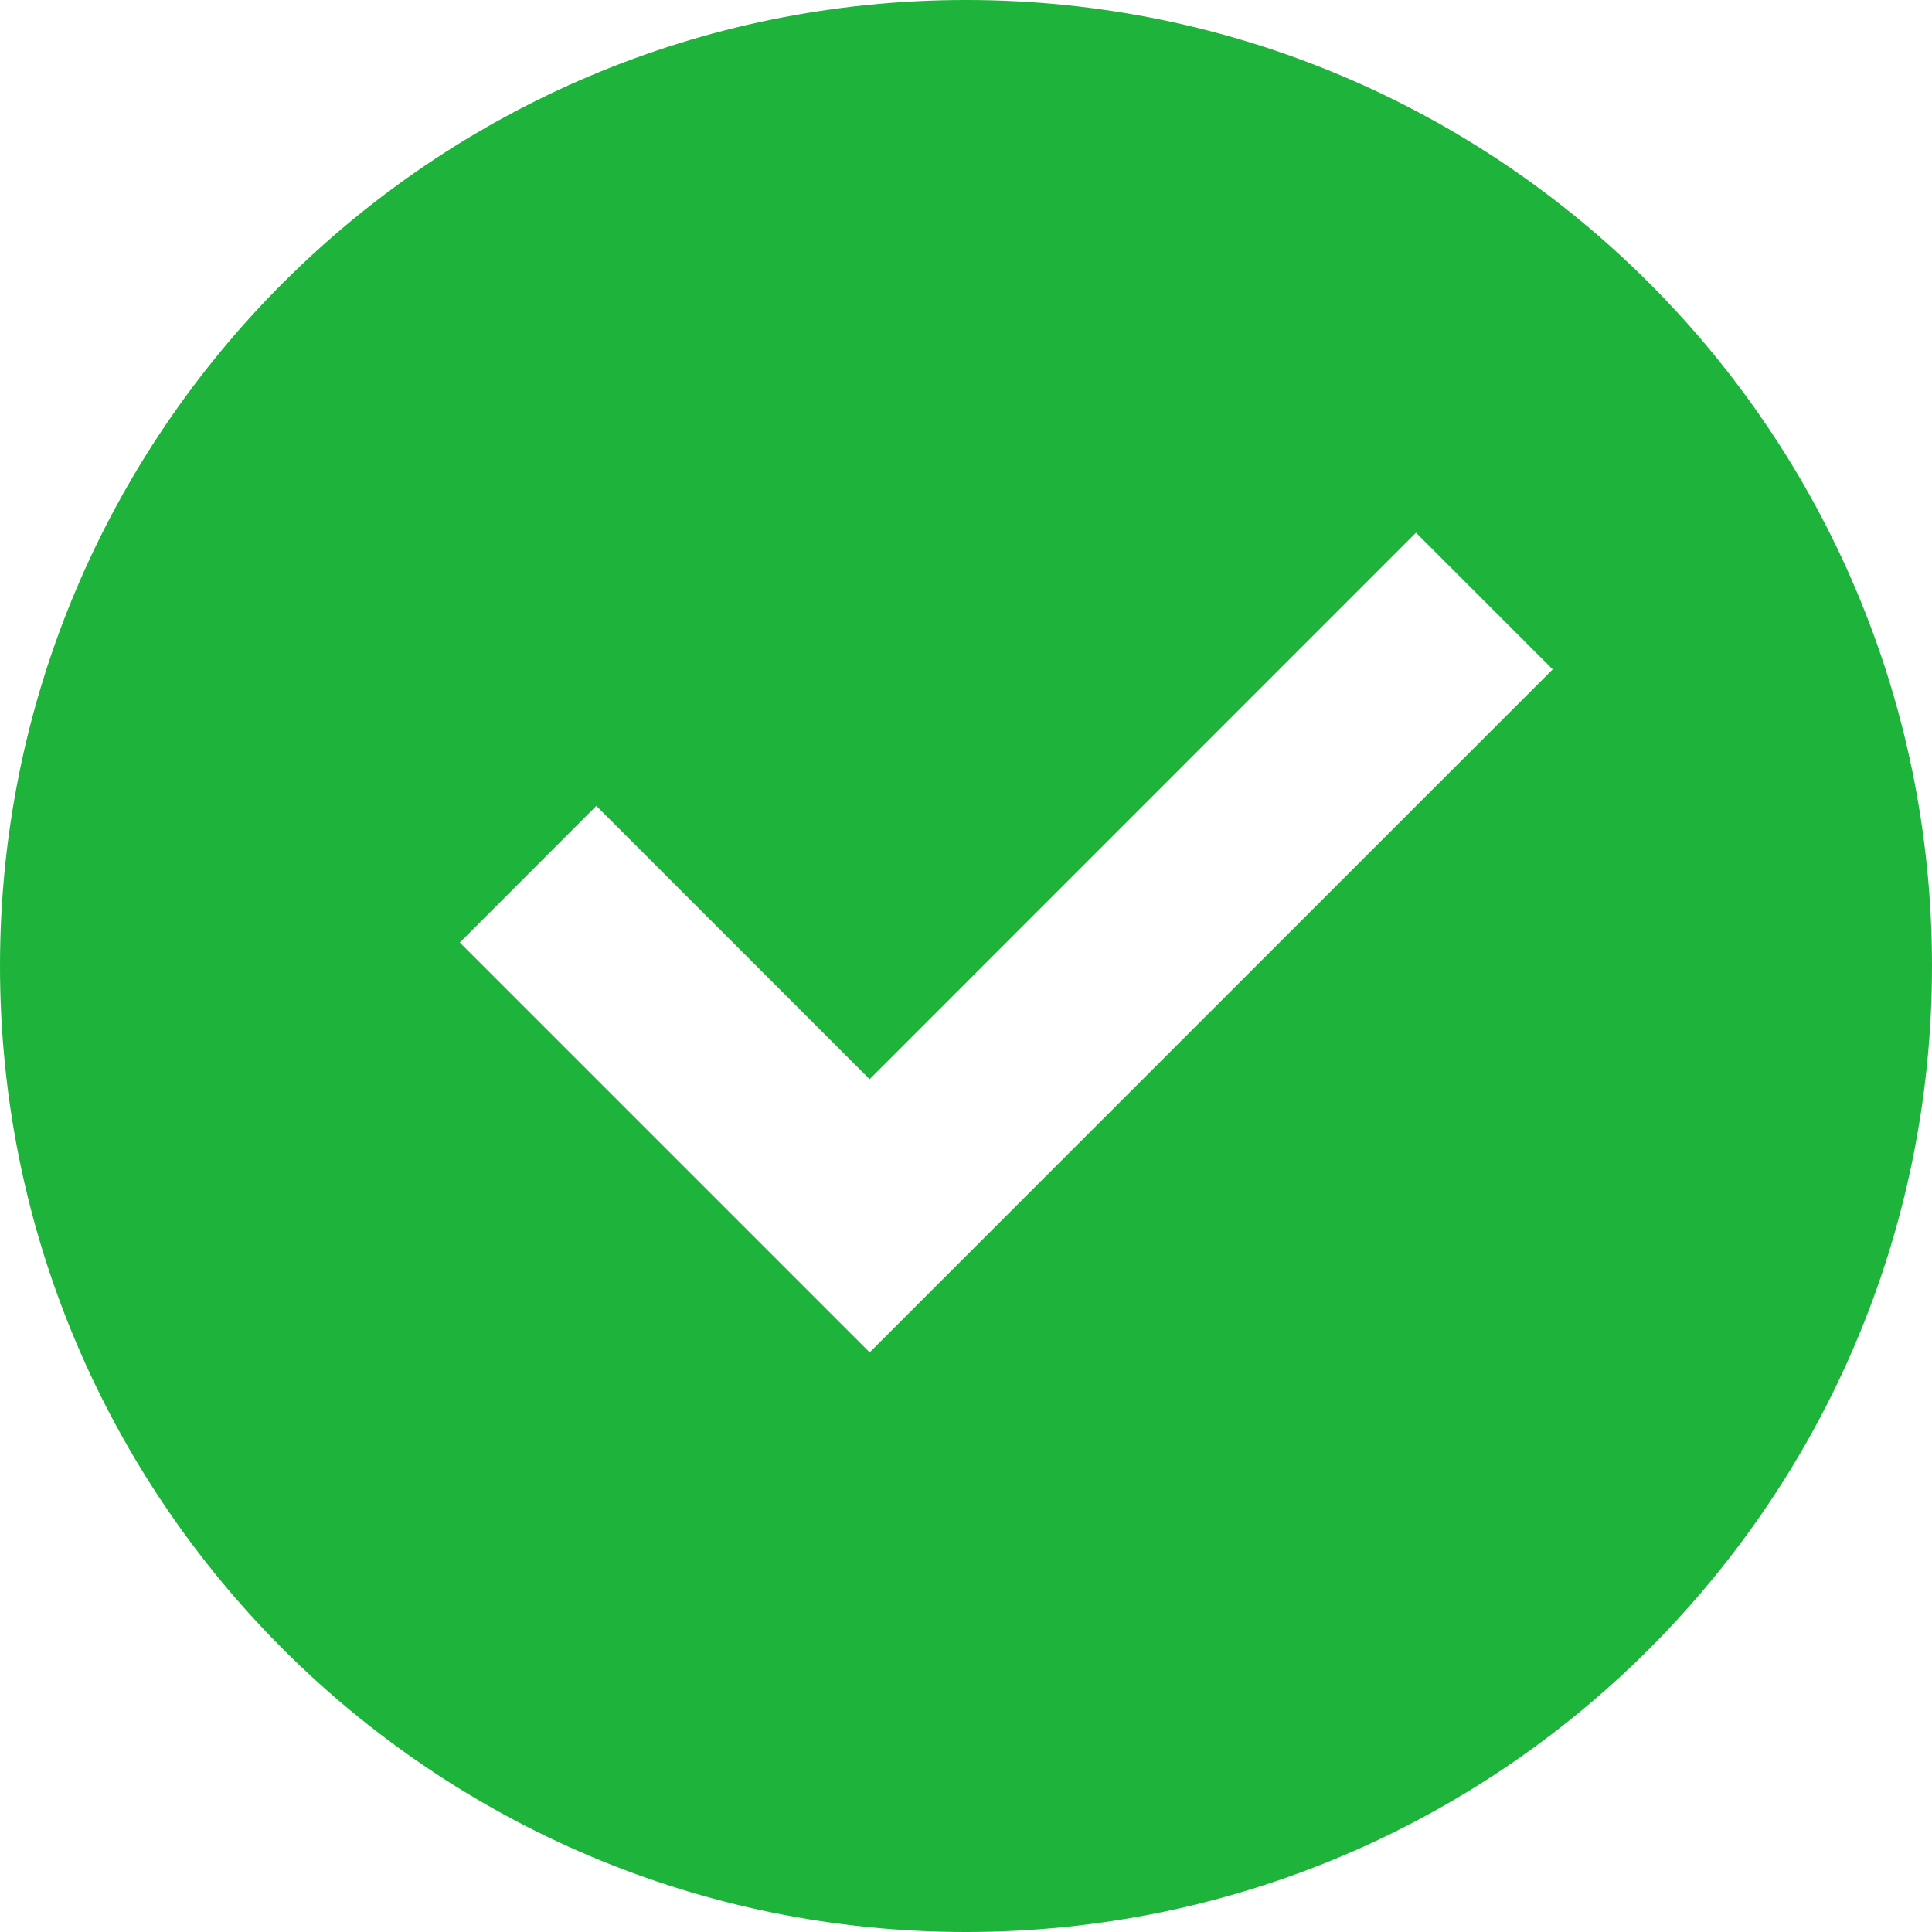 <svg width="15" height="15" viewBox="0 0 15 15" fill="none" xmlns="http://www.w3.org/2000/svg">
<path d="M7.5 15C3.358 15 0 11.642 0 7.5C0 3.358 3.358 0 7.5 0C11.642 0 15 3.358 15 7.5C15 11.642 11.642 15 7.5 15ZM6.752 10.5L12.055 5.197L10.994 4.136L6.752 8.379L4.63 6.257L3.57 7.318L6.752 10.5Z" fill="#1EB33B"/>
</svg>
